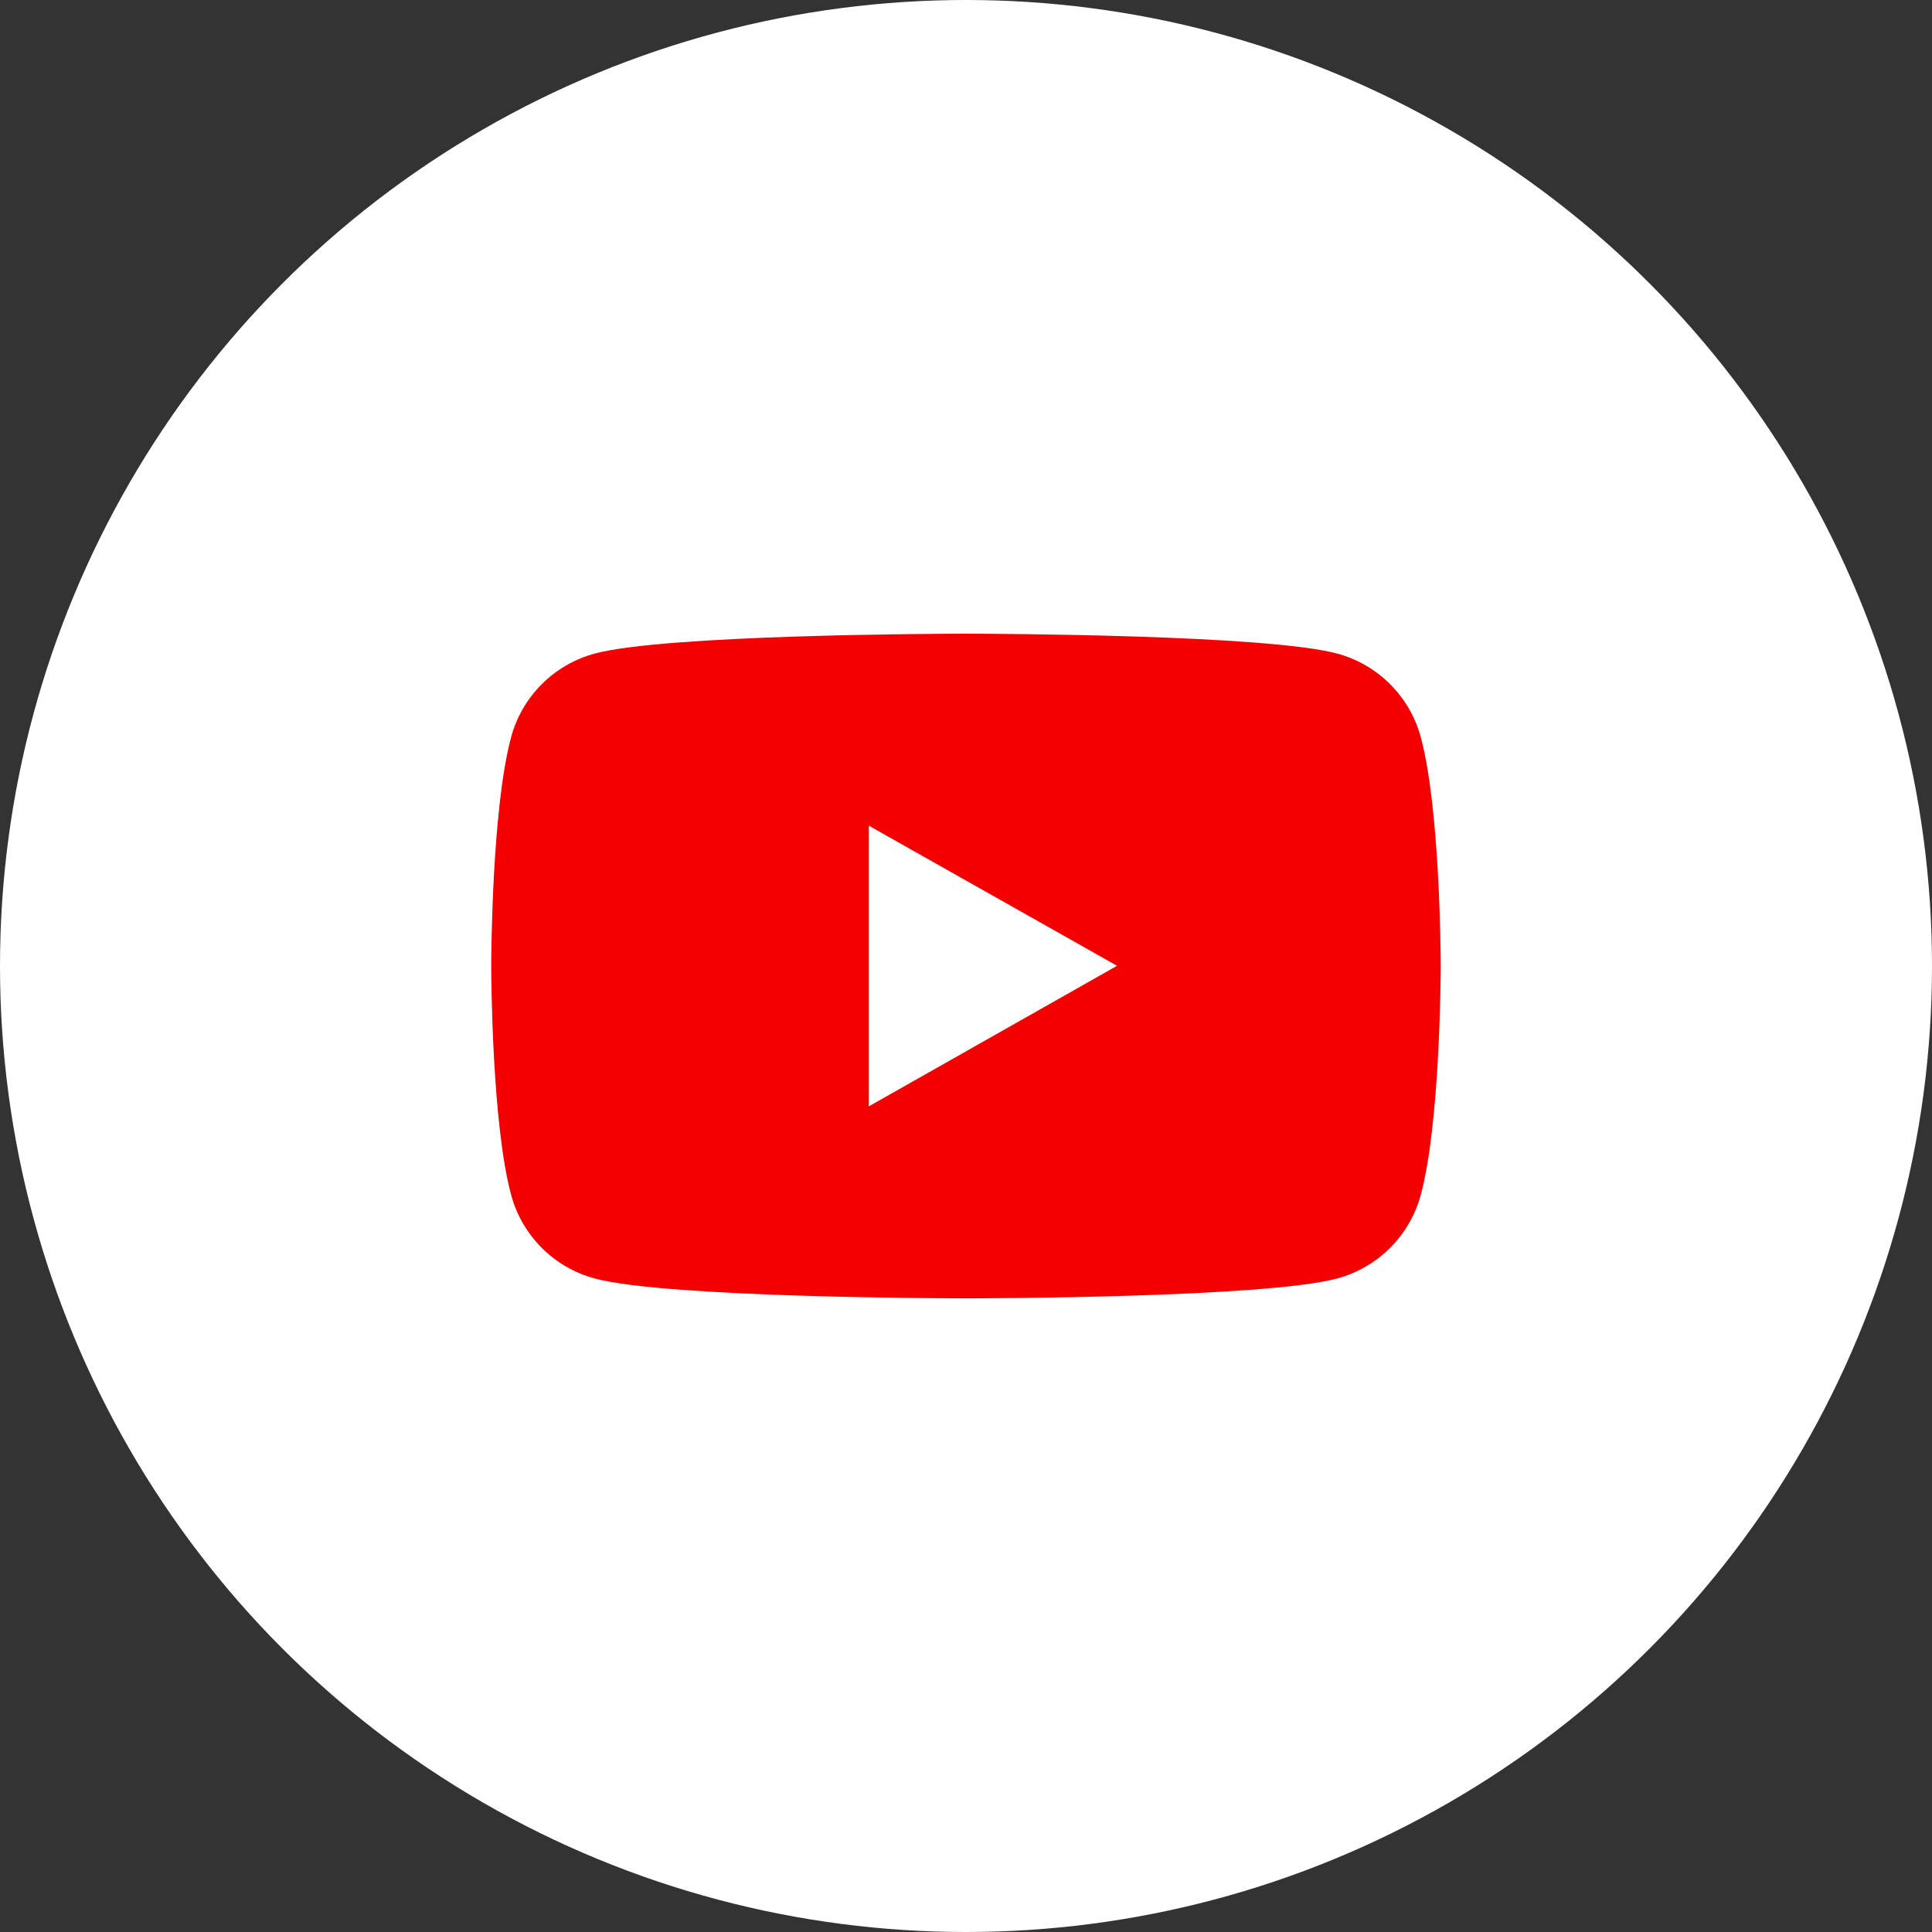 <svg width="39" height="39" viewBox="0 0 39 39" fill="none" xmlns="http://www.w3.org/2000/svg">
<rect x="0" y="0" width="39" height="39" fill="#333333" stroke="none"/>
<circle cx="19.5" cy="19.5" r="19.5" fill="white"/>
<path fill-rule="evenodd" clip-rule="evenodd" d="M19.543 12.792C20.087 12.793 25.567 12.812 26.987 13.192C27.812 13.411 28.461 14.059 28.682 14.887C29.067 16.322 29.082 19.249 29.083 19.481V19.51C29.082 19.743 29.067 22.679 28.682 24.114C28.461 24.942 27.812 25.59 26.987 25.809C25.523 26.201 19.737 26.209 19.506 26.209H19.492C19.261 26.209 13.475 26.201 12.01 25.809C11.186 25.59 10.536 24.942 10.316 24.114C9.932 22.679 9.917 19.743 9.916 19.51V19.481C9.917 19.249 9.932 16.322 10.316 14.887C10.536 14.059 11.186 13.411 12.01 13.192C13.43 12.812 18.911 12.793 19.456 12.792H19.543ZM17.539 16.668V22.333L22.549 19.496L17.539 16.668Z" fill="#F40000"/>
</svg>
